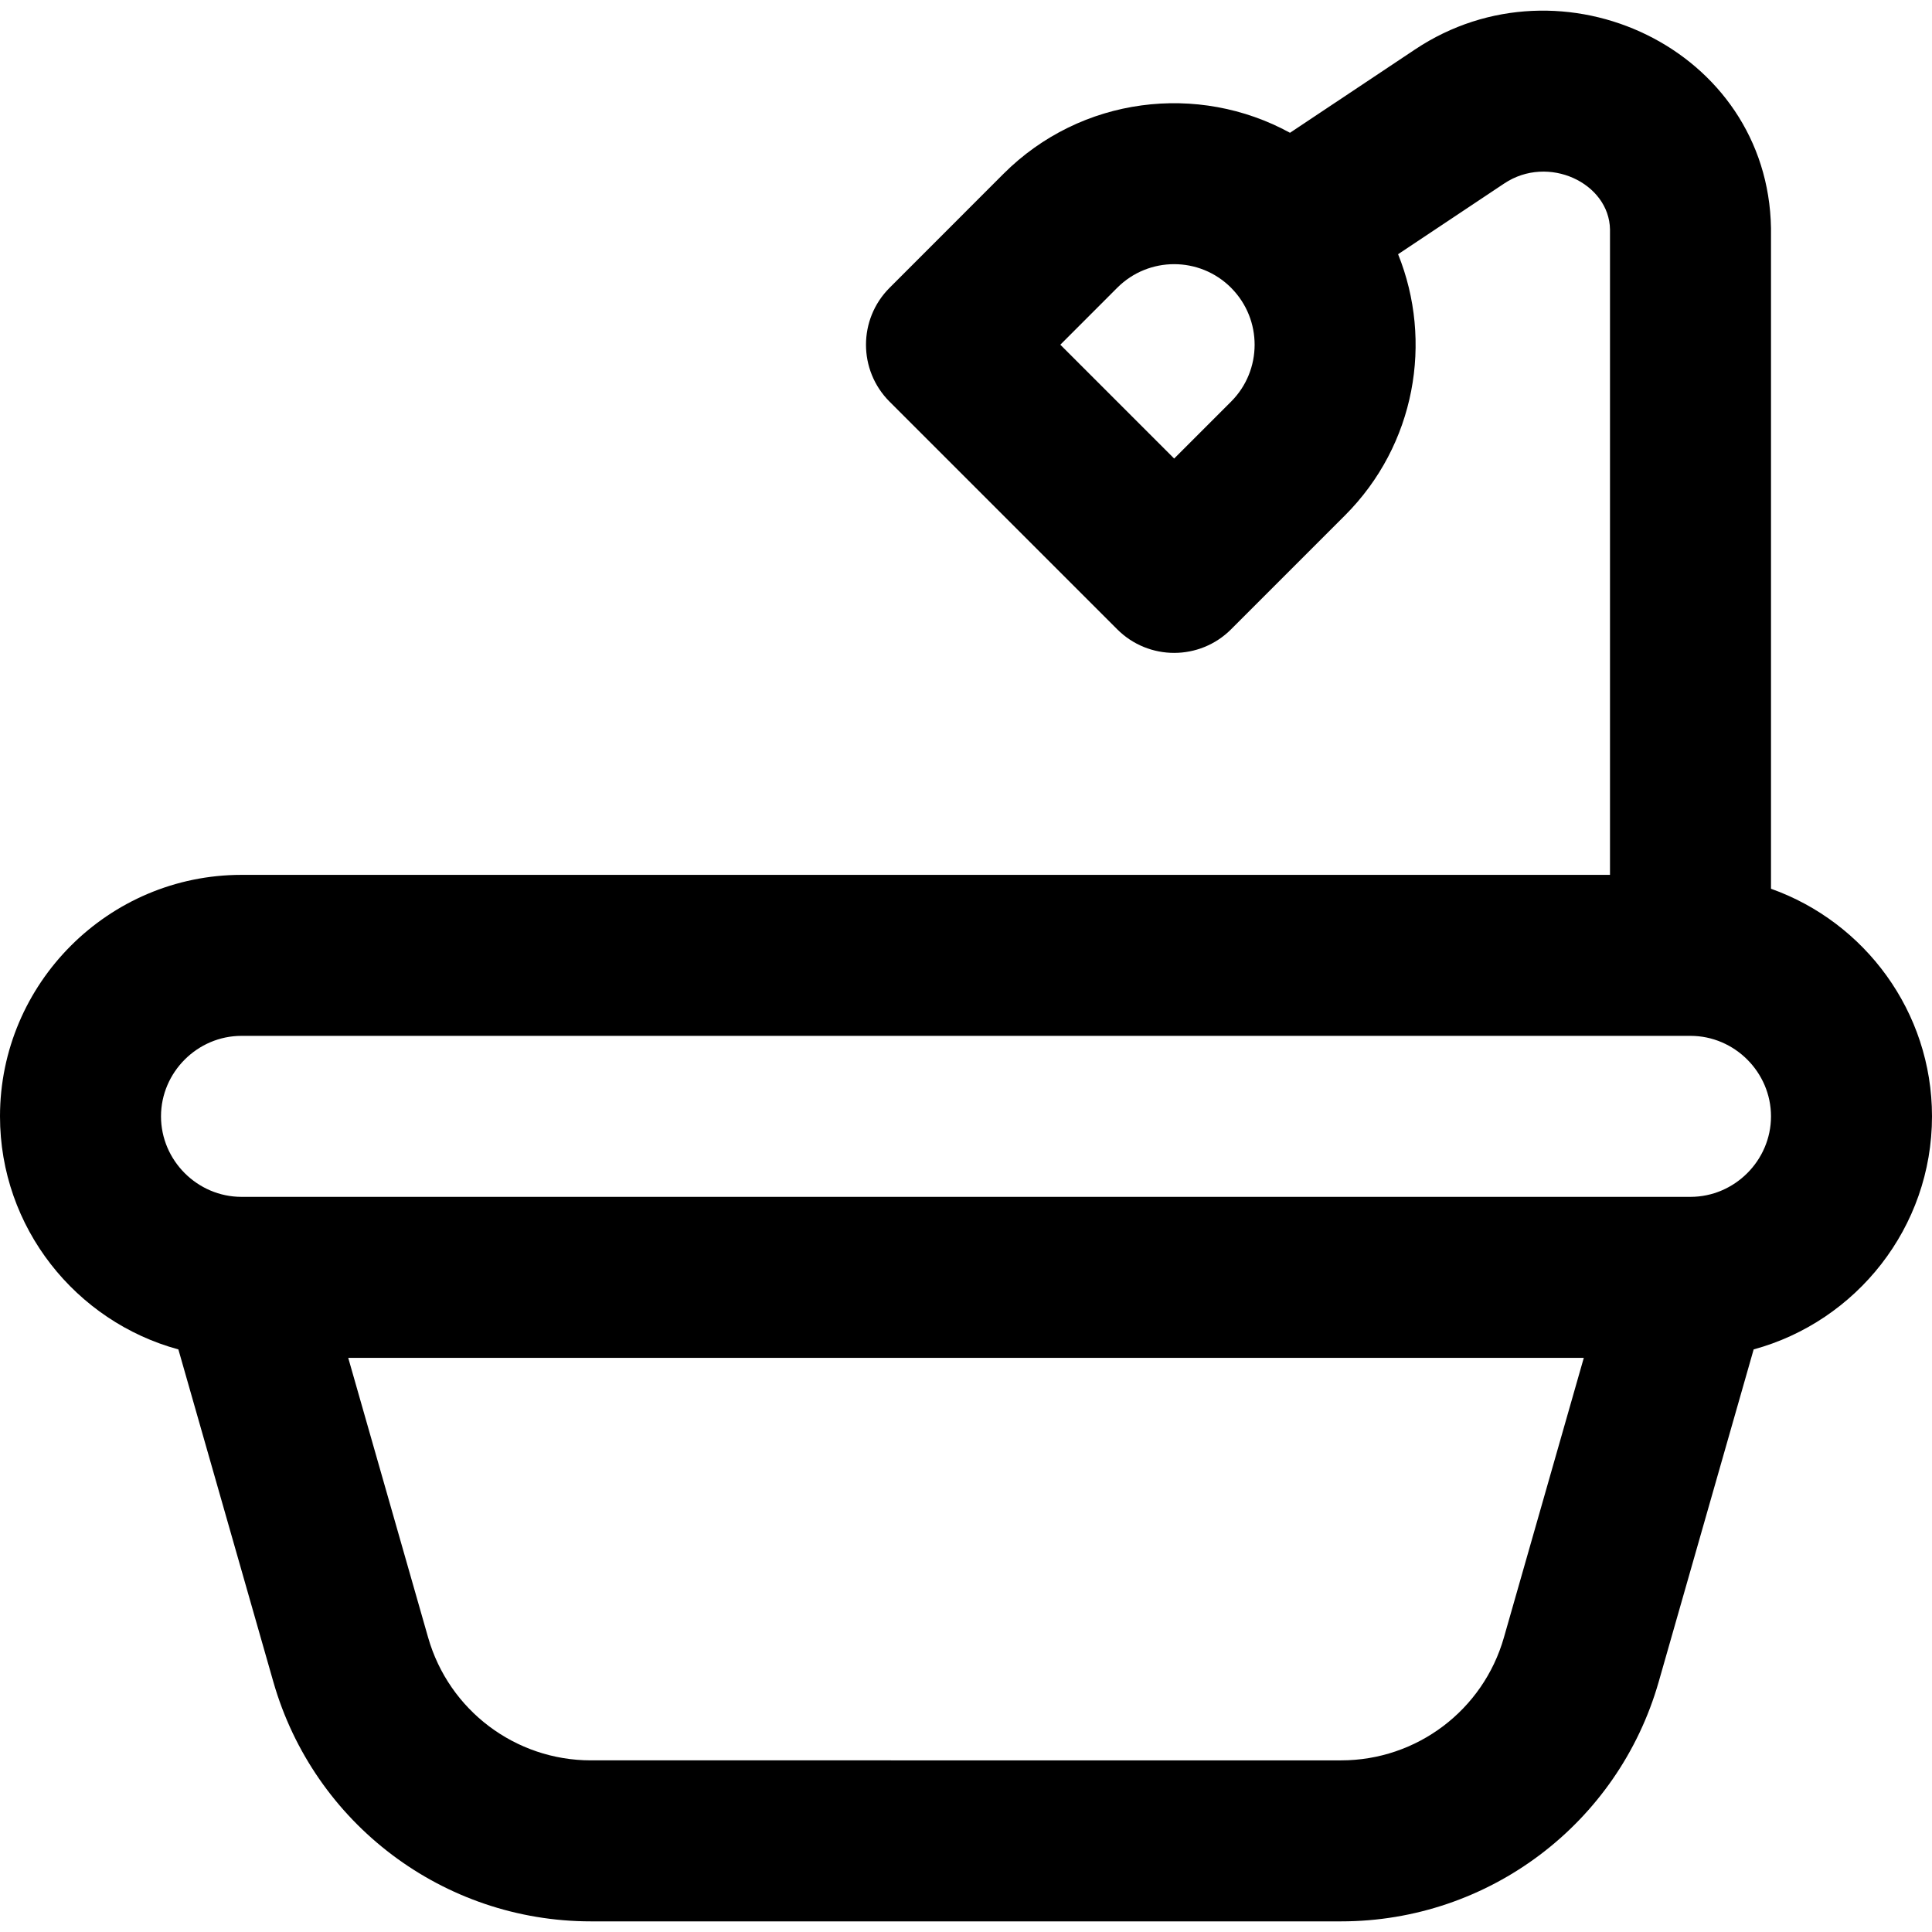 <?xml version="1.0" encoding="iso-8859-1"?>
<!-- Uploaded to: SVG Repo, www.svgrepo.com, Generator: SVG Repo Mixer Tools -->
<svg fill="#000000" height="800px" width="800px" version="1.1" id="Layer_1" xmlns="http://www.w3.org/2000/svg" xmlns:xlink="http://www.w3.org/1999/xlink" 
	 viewBox="0 0 512 512" xml:space="preserve">
<g>
	<g>
		<path d="M512,295.847c0-27.773-17.854-51.5-42.667-60.32V61.181v-0.704c-0.772-47.473-55.422-73.336-94.358-47.356l-33.112,22.069
			c-24.293-13.297-55.378-9.675-75.95,10.898l-30.171,30.192c-8.326,8.332-8.324,21.835,0.005,30.165l60.331,60.331
			c8.331,8.331,21.839,8.331,30.17,0l30.165-30.165c18.715-18.715,23.413-46.146,14.099-69.24l28.134-18.752
			c11.654-7.776,27.821-0.125,28.022,12.207l-0.003,0.356v170.667H64c-35.249,0-64,28.751-64,64
			c0,29.463,20.093,54.373,47.272,61.761l25.169,88.099c10.748,37.577,45.08,63.473,84.15,63.473h198.827
			c39.07,0,73.402-25.896,84.148-63.466l25.171-88.109C491.911,350.214,512,325.307,512,295.847z M326.244,106.439l-15.08,15.08
			l-30.166-30.166l15.091-15.102c8.322-8.322,21.815-8.324,30.146-0.003c0.034,0.034,0.063,0.072,0.097,0.105
			C334.569,84.692,334.543,98.14,326.244,106.439z M64,274.514h384c11.685,0,21.333,9.649,21.333,21.333
			c0,11.685-9.649,21.333-21.333,21.333H64.004H64c-11.685,0-21.333-9.649-21.333-21.333C42.667,284.163,52.315,274.514,64,274.514z
			 M398.542,433.987c-5.508,19.256-23.102,32.527-43.125,32.527H156.591c-20.022,0-37.617-13.271-43.127-32.534l-21.179-74.133
			h327.437L398.542,433.987z"/>
	</g>
</g>
</svg>